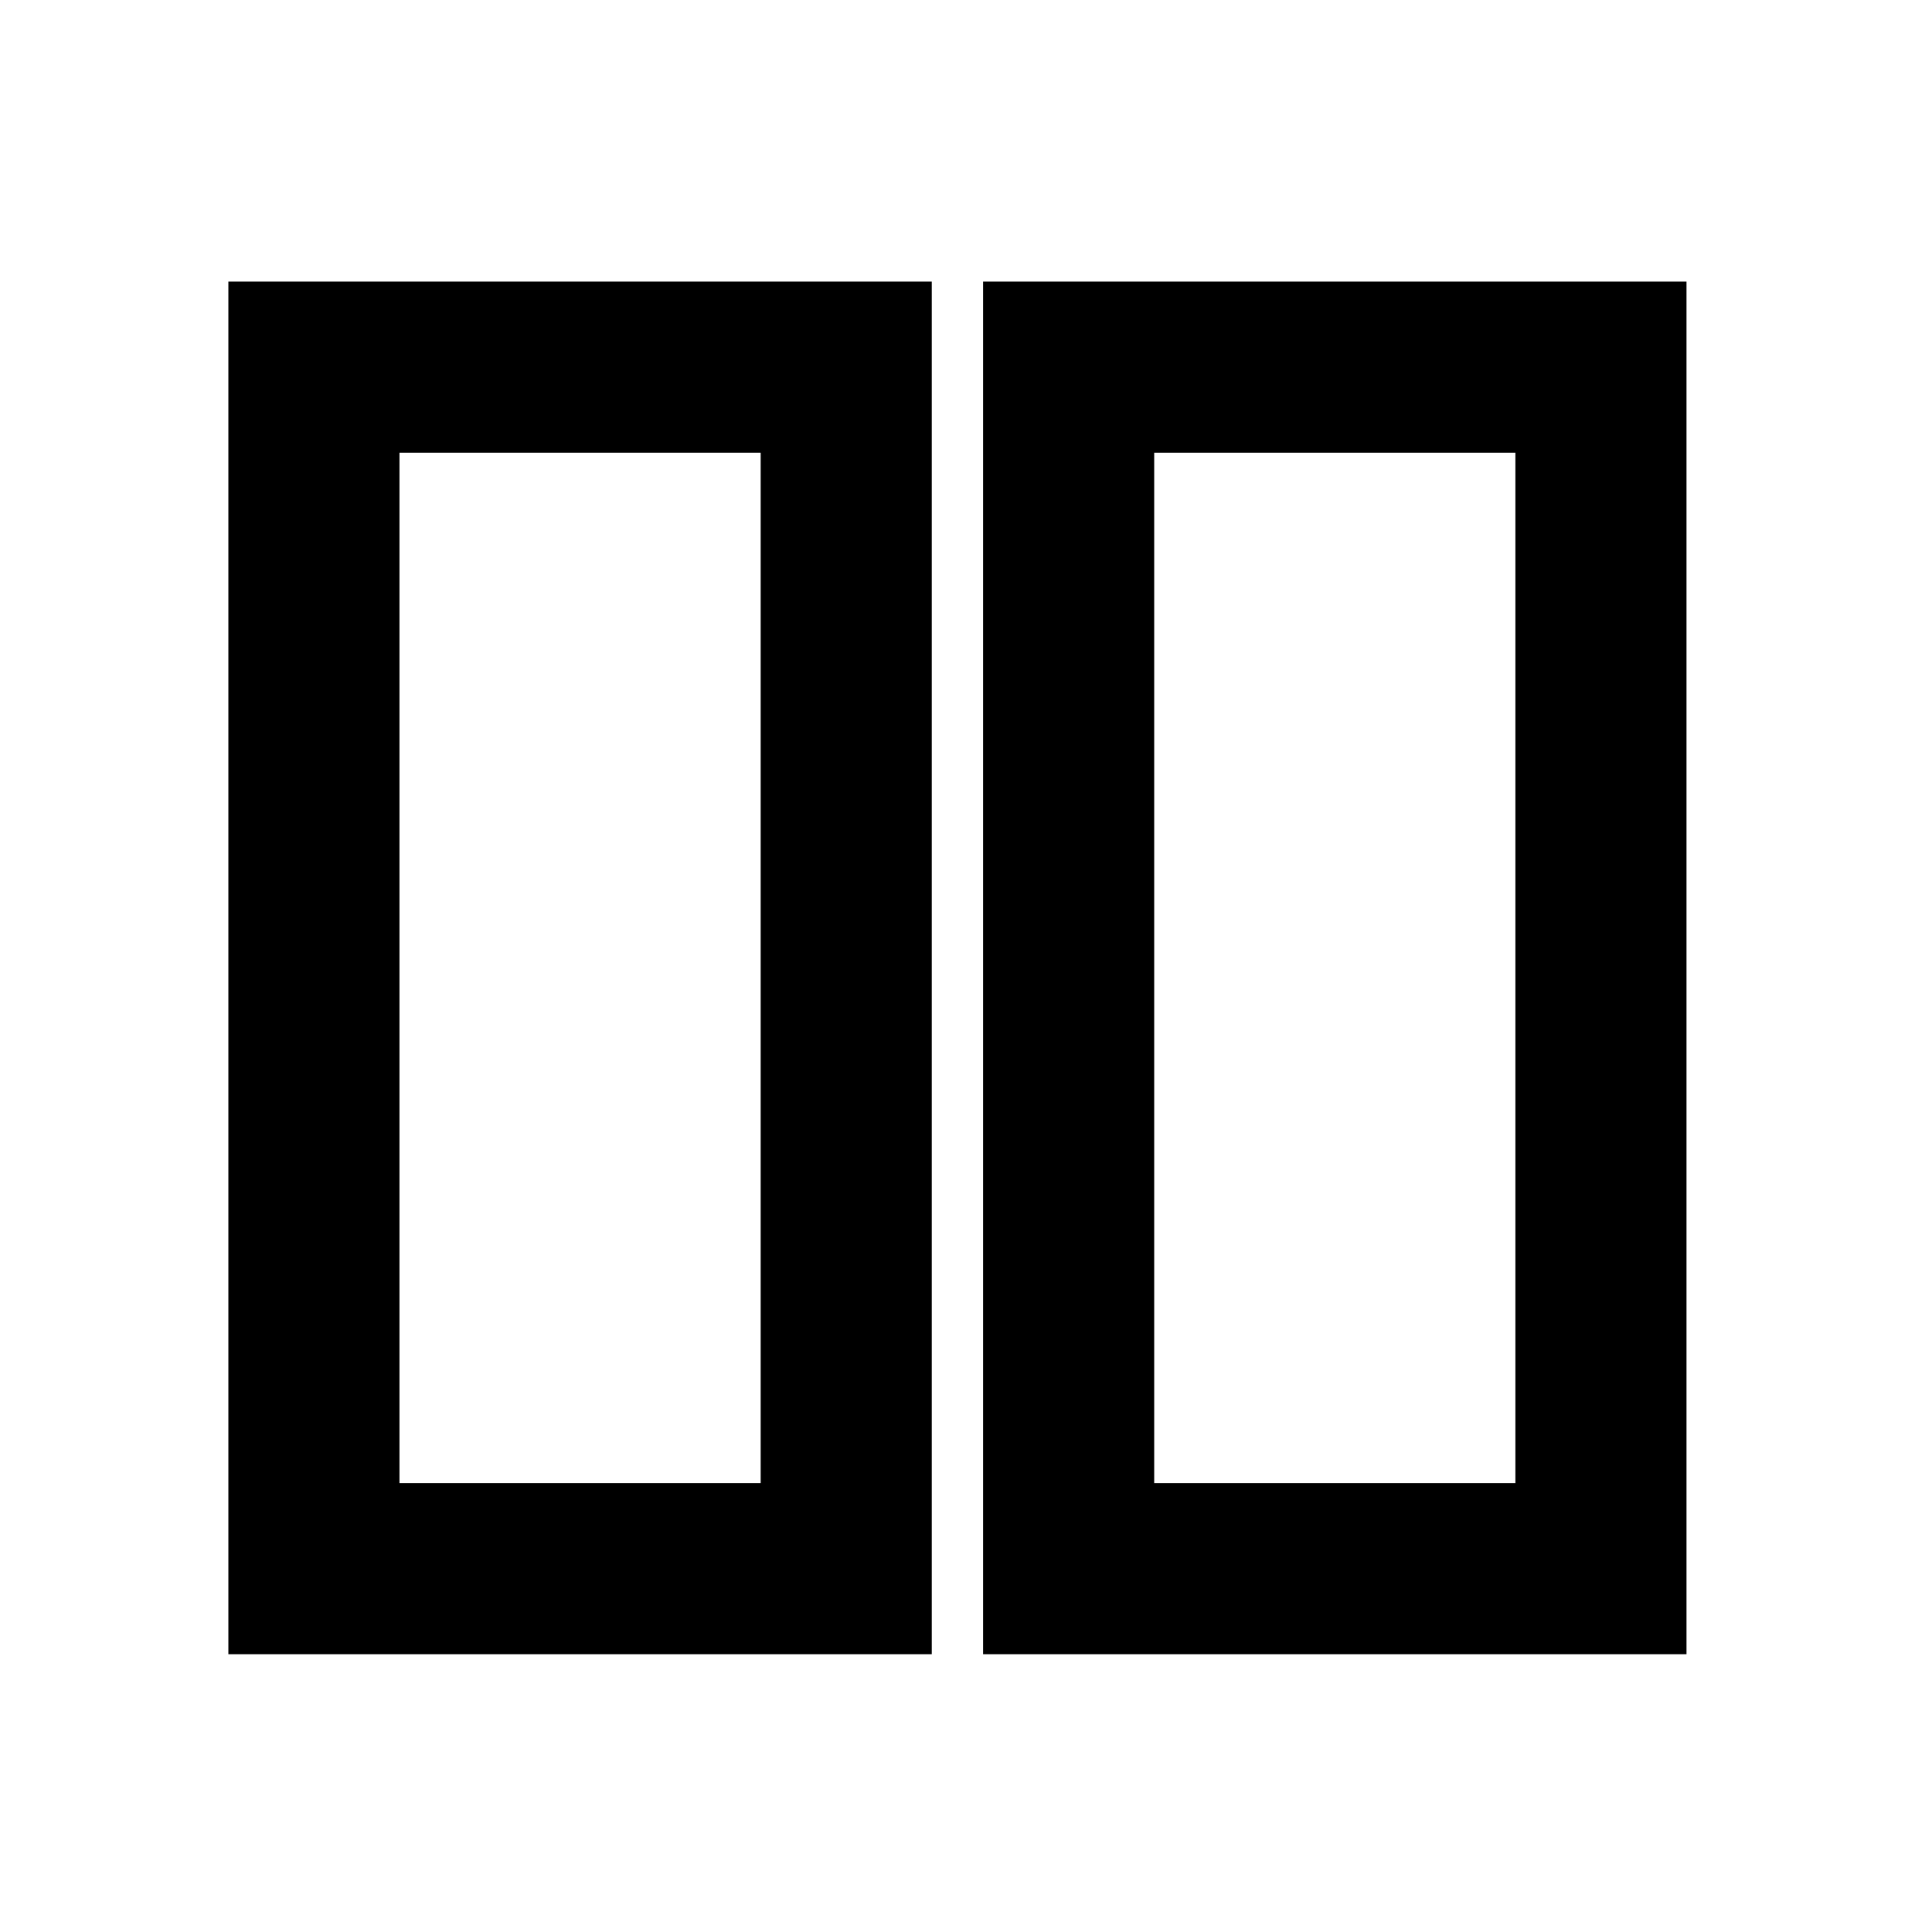 <?xml version="1.0" encoding="UTF-8"?>
<!-- Uploaded to: SVG Repo, www.svgrepo.com, Generator: SVG Repo Mixer Tools -->
<svg fill="#000000" width="800px" height="800px" version="1.1" viewBox="144 144 512 512" xmlns="http://www.w3.org/2000/svg">
 <g>
  <path d="m204.52 582.38h186.41v-363.75h-186.41zm45.344-318.41h95.723v273.07h-95.723z"/>
  <path d="m590.94 218.63h-186.41v363.75h186.41zm-45.344 318.41h-95.723v-273.07h95.723z"/>
 </g>
</svg>